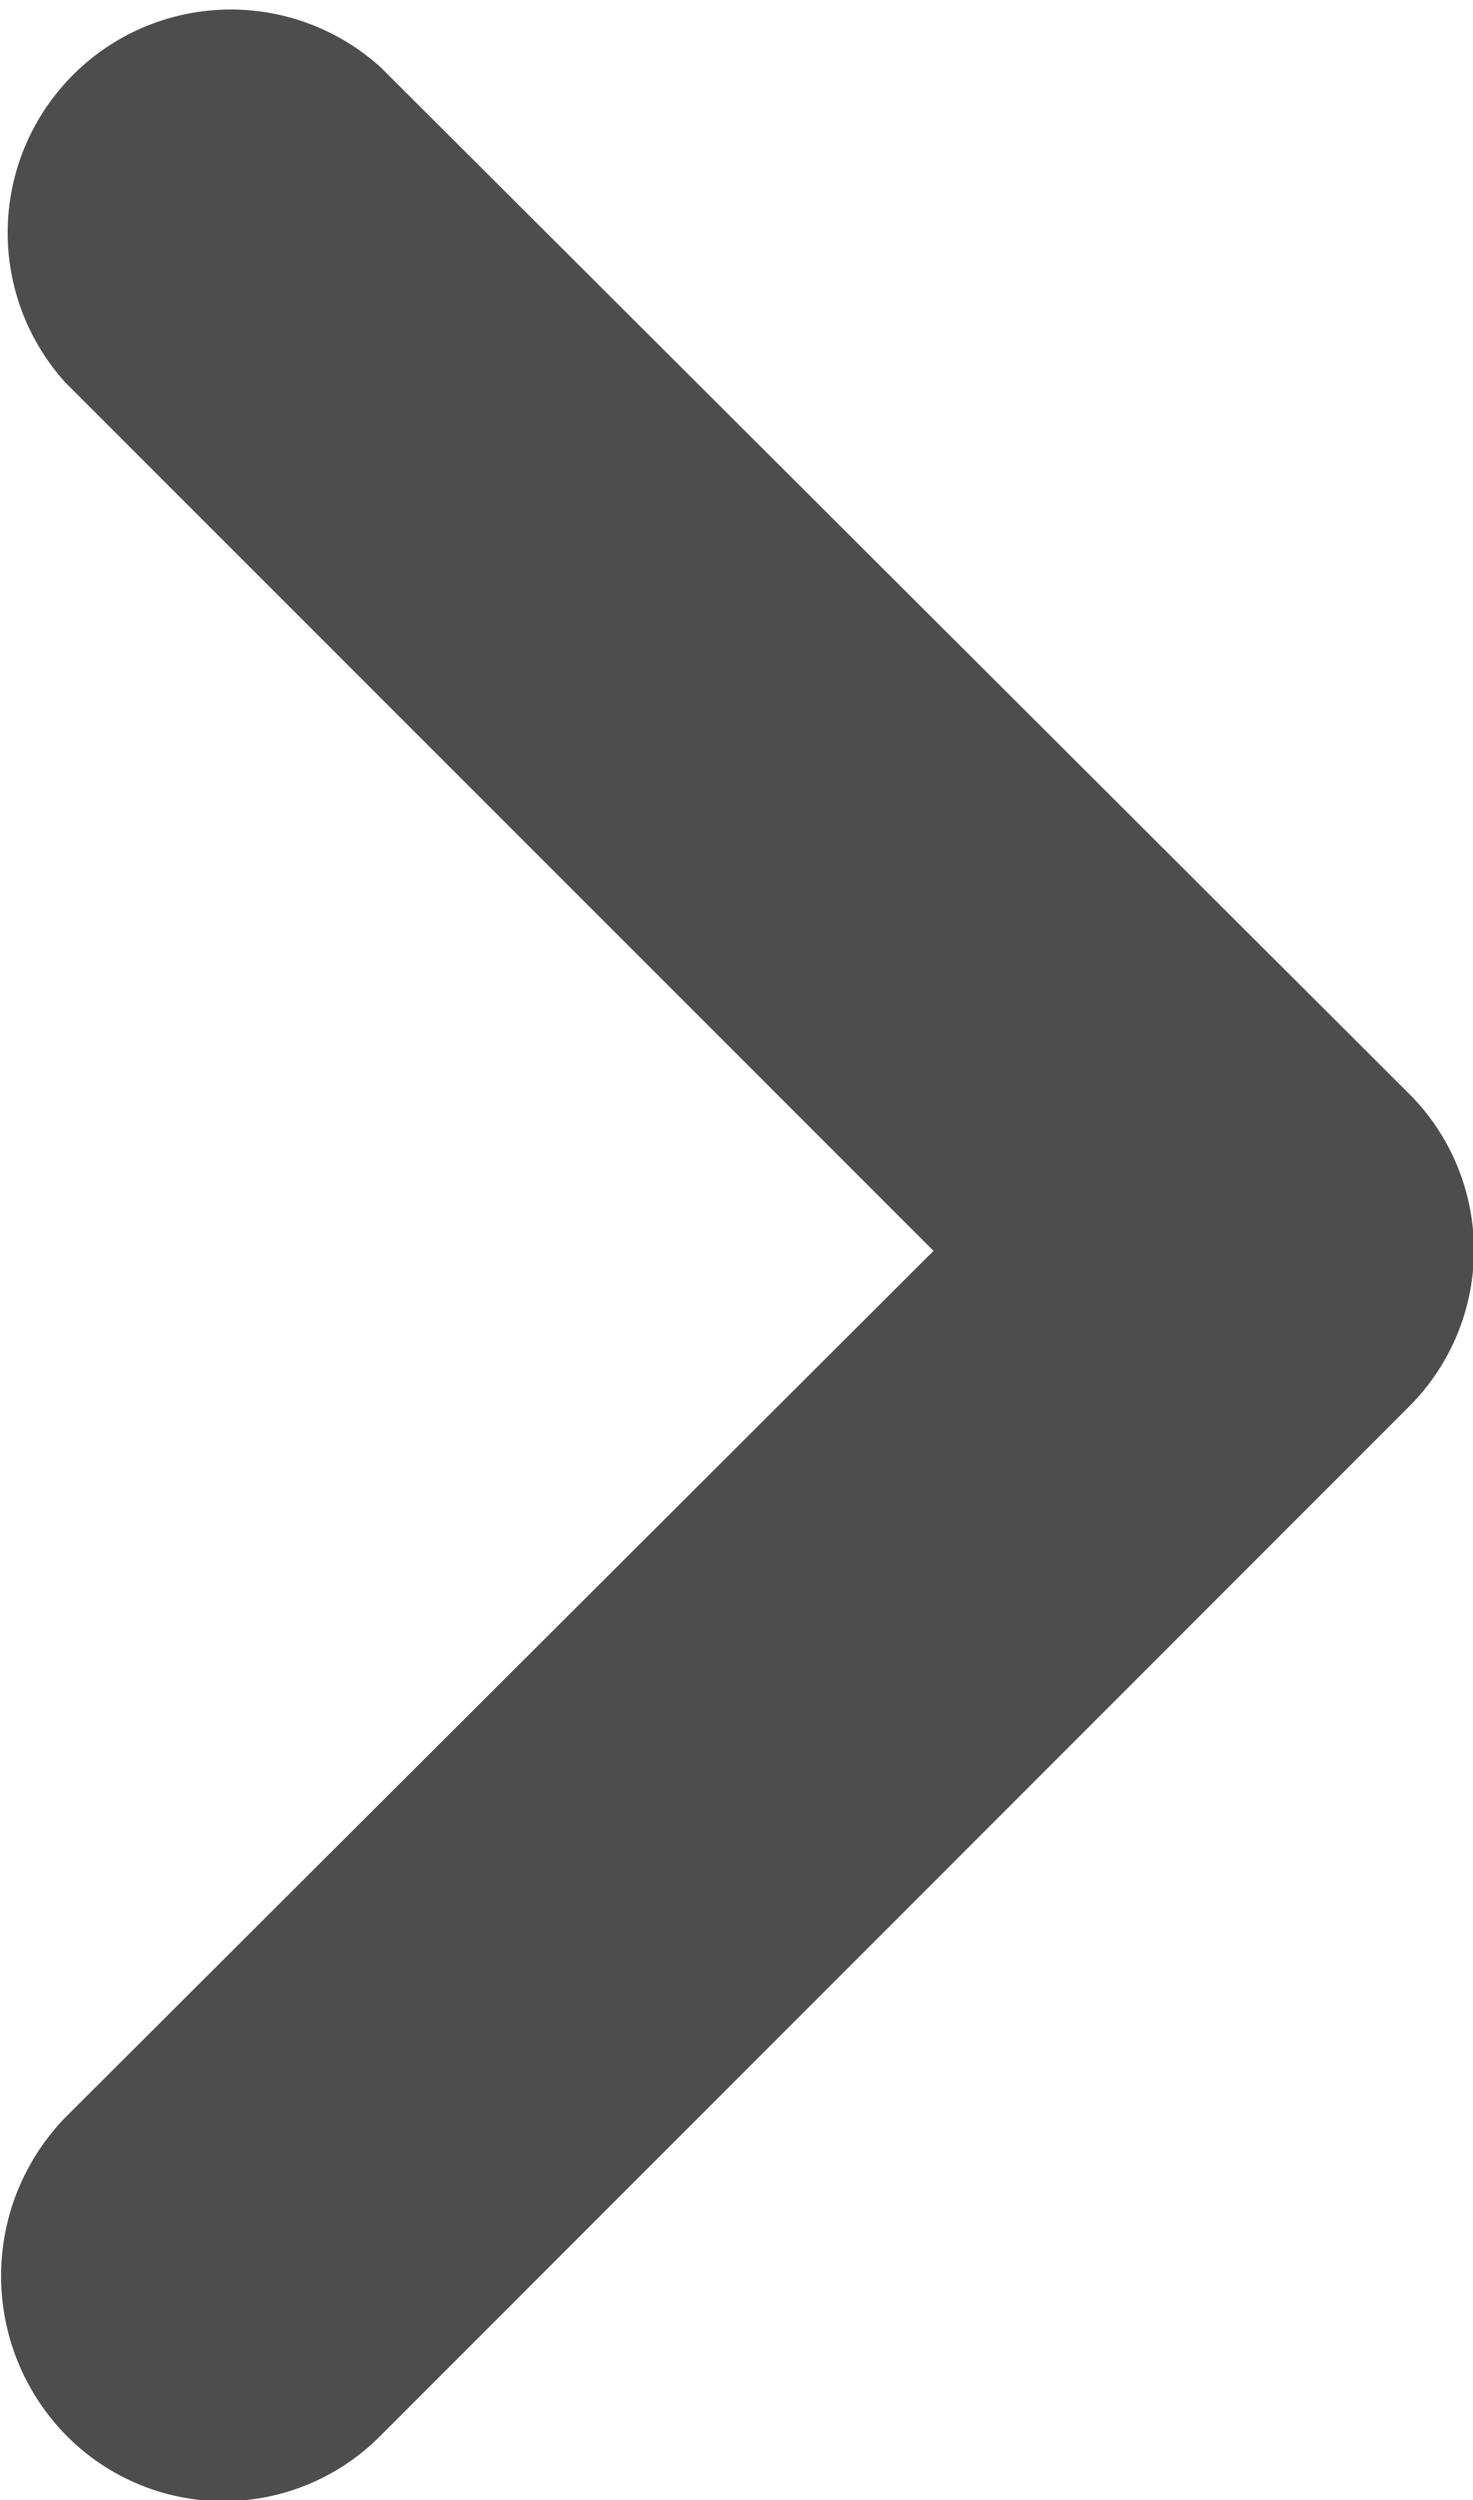 <svg id="_12" data-name="12" xmlns="http://www.w3.org/2000/svg" width="4" height="6.788" viewBox="0 0 4 6.788">
  <path id="keyboard_arrow_down-24px" d="M7.448,9.175,9.8,11.532l2.357-2.357a.606.606,0,0,1,.856.856L10.23,12.82a.6.6,0,0,1-.856,0L6.585,10.032a.6.6,0,0,1,0-.856A.618.618,0,0,1,7.448,9.175Z" transform="translate(-8.997 13.196) rotate(-90)" fill="#4d4d4d"/>
</svg>
